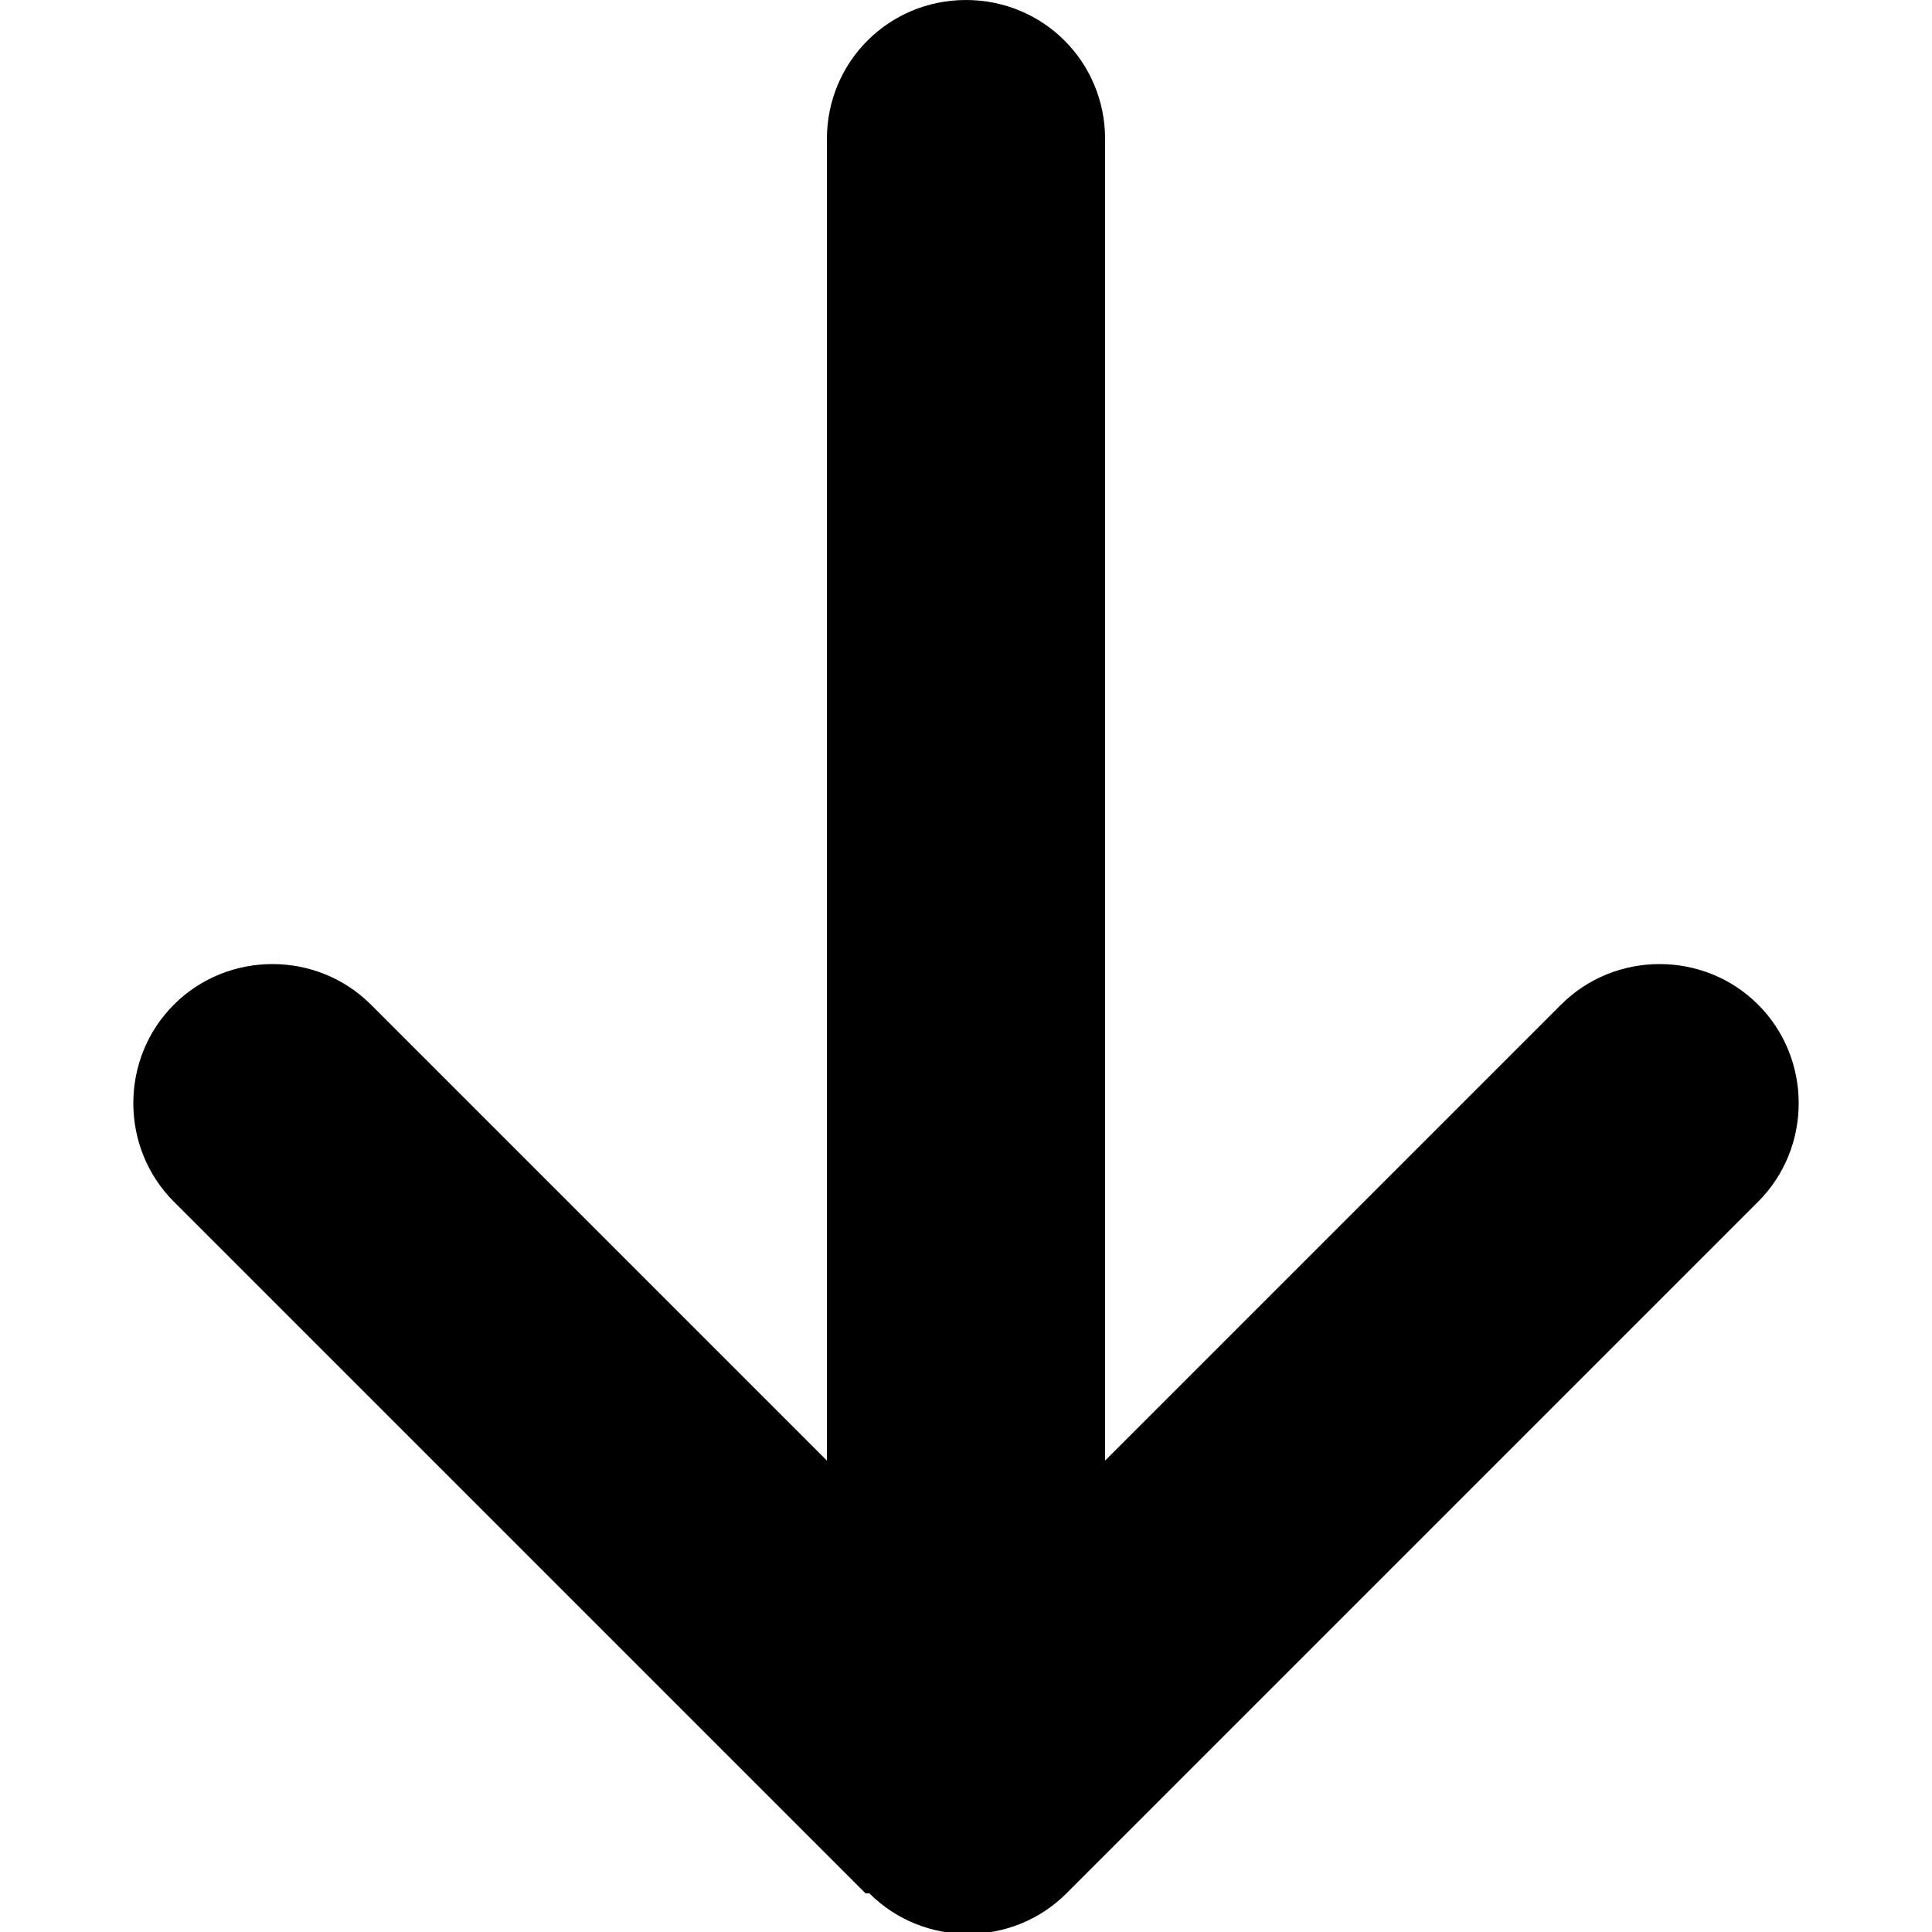 <?xml version="1.0" encoding="UTF-8"?>
<svg id="_レイヤー_1" data-name="レイヤー_1" xmlns="http://www.w3.org/2000/svg" version="1.1" viewBox="0 0 50 50">
  <!-- Generator: Adobe Illustrator 29.5.1, SVG Export Plug-In . SVG Version: 2.1.0 Build 141)  -->
  <path d="M22.5,49c1.4,1.4,3.7,1.4,5.1,0l17.9-17.9c1.4-1.4,1.4-3.7,0-5.1s-3.7-1.4-5.1,0l-11.8,11.8V3.6c0-2-1.6-3.6-3.6-3.6s-3.6,1.6-3.6,3.6v34.2s-11.8-11.8-11.8-11.8c-1.4-1.4-3.7-1.4-5.1,0-1.4,1.4-1.4,3.7,0,5.1l17.9,17.9h0Z"/>
</svg>